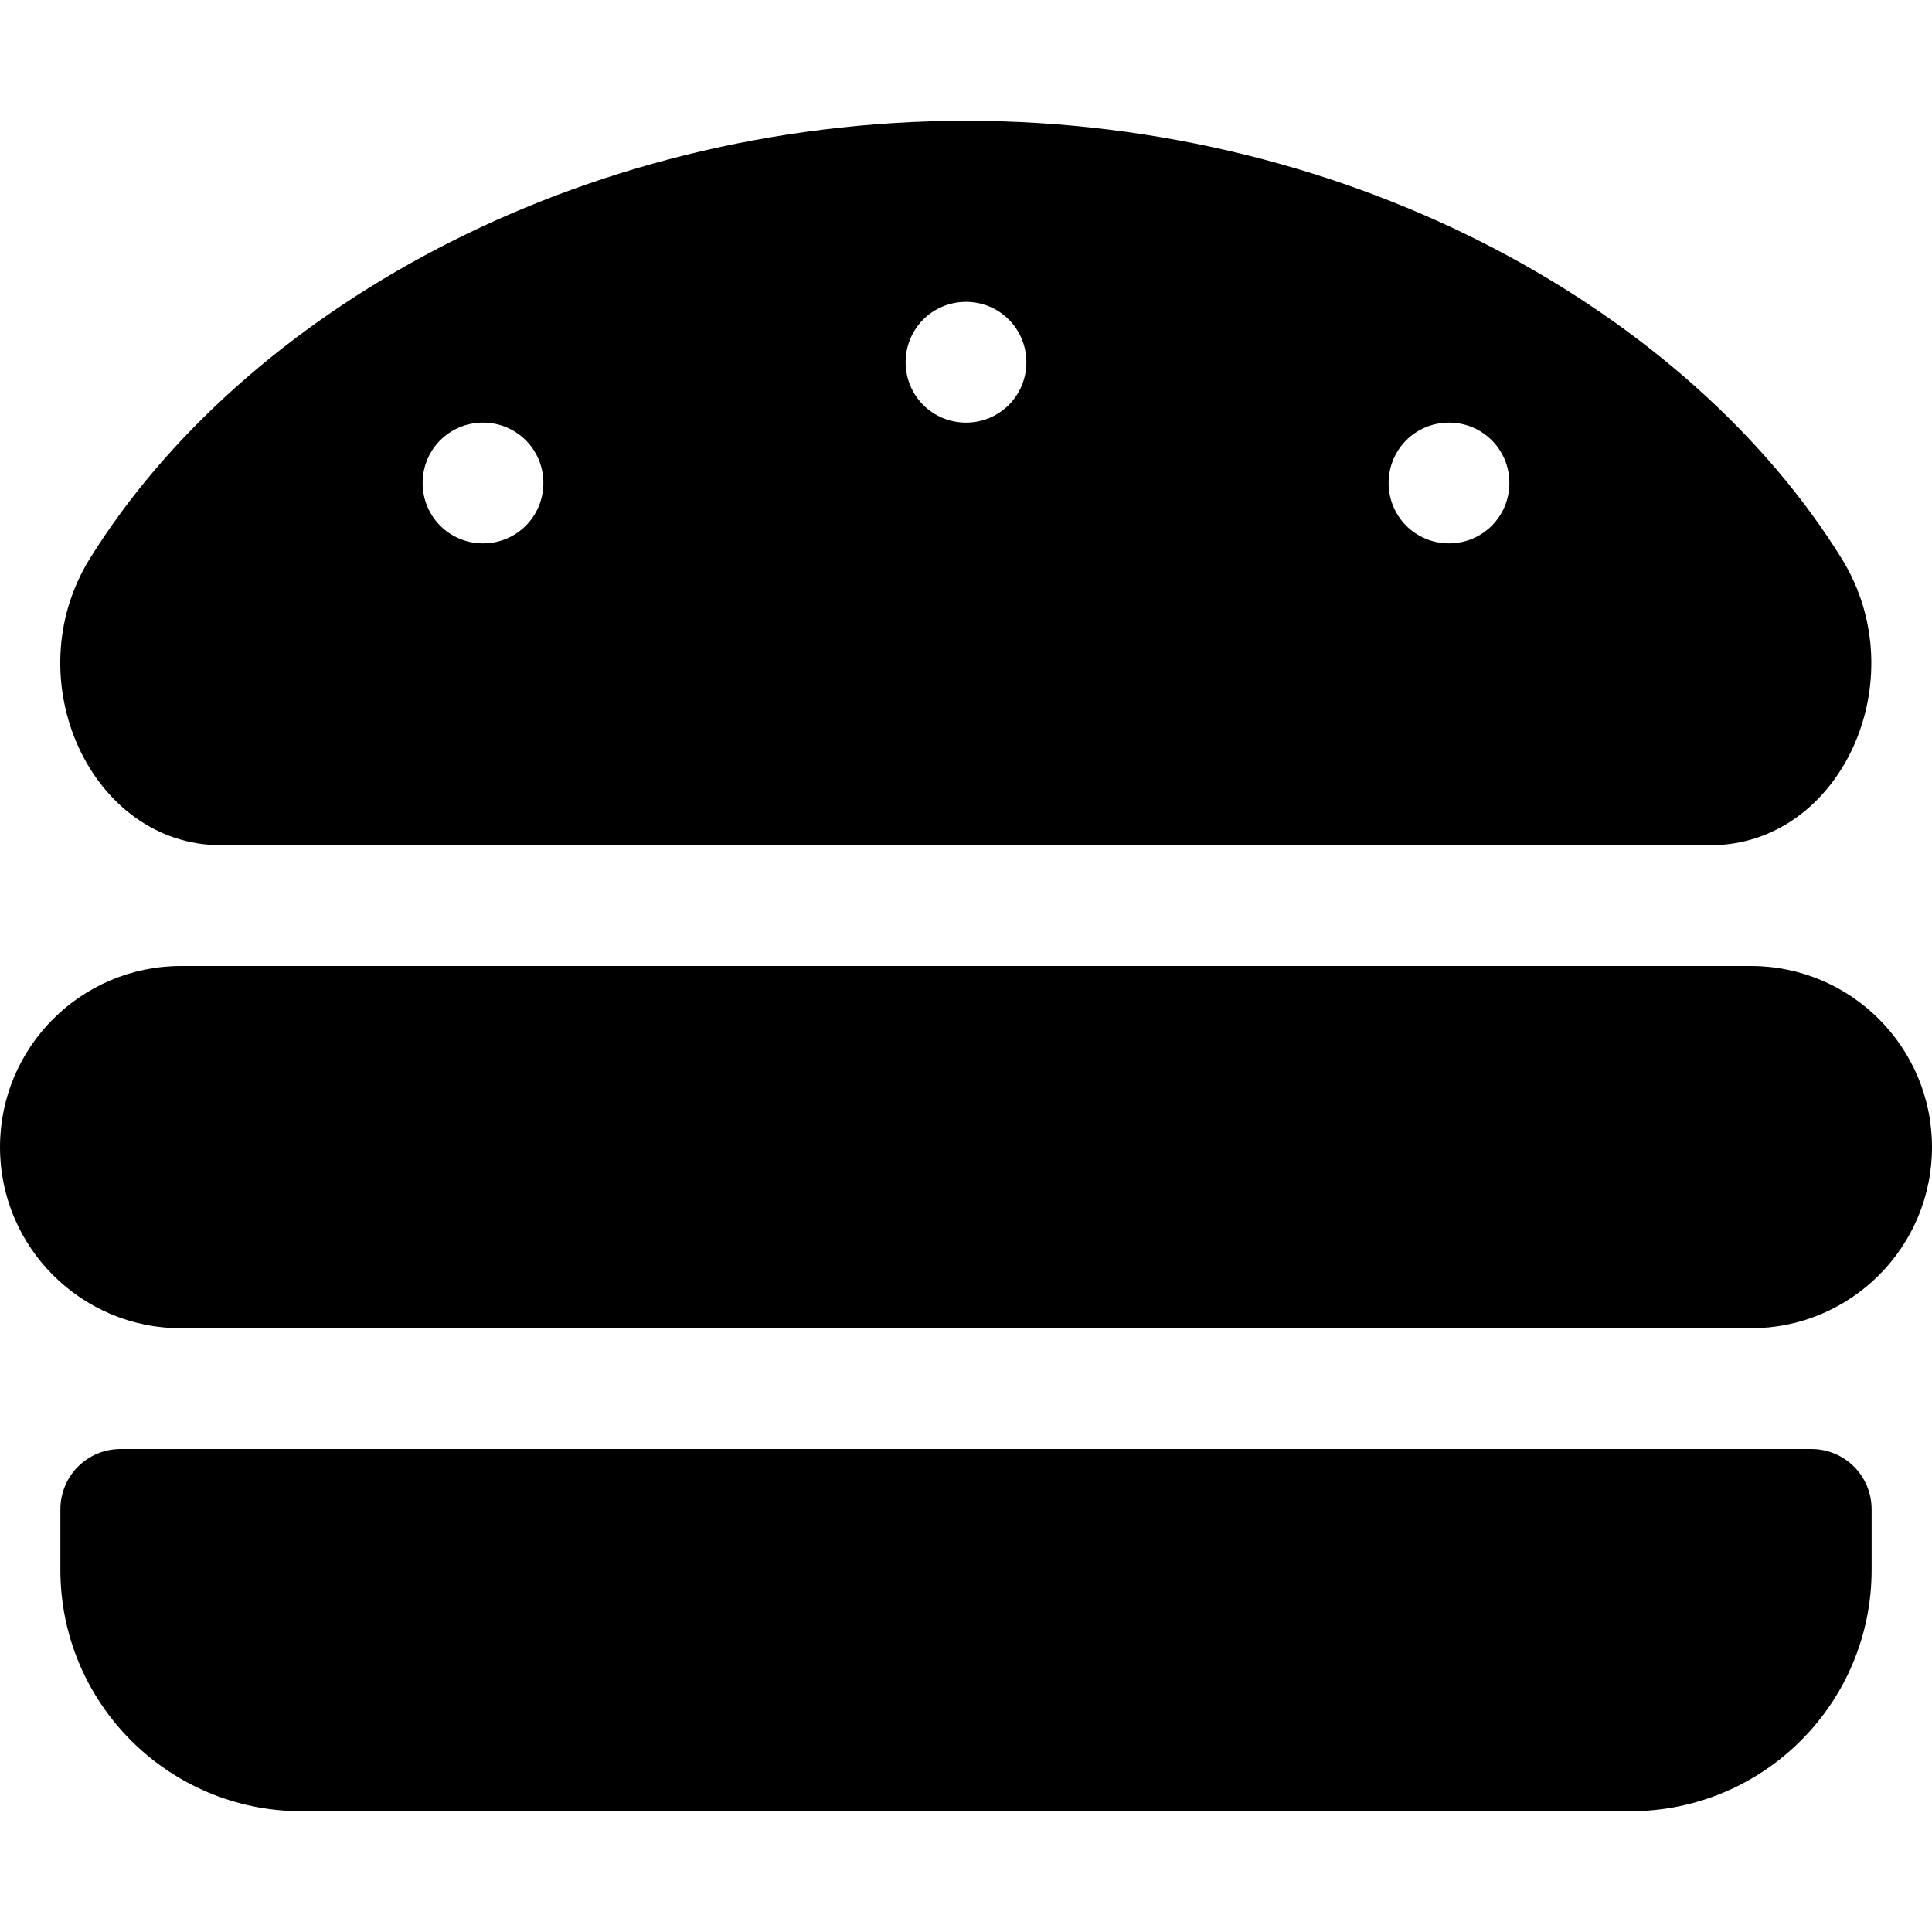<svg xmlns="http://www.w3.org/2000/svg" viewBox="0 0 512 512"><!-- Font Awesome Pro 6.0.0-alpha2 by @fontawesome - https://fontawesome.com License - https://fontawesome.com/license (Commercial License) --><path d="M464 256H48C21.5 256 0 277.5 0 304S21.5 352 48 352H464C490.5 352 512 330.5 512 304S490.5 256 464 256ZM58.625 224H453.25C487.875 224 507.875 180.125 488.125 148.125C448 83.25 359.5 32.125 256 32C152.5 32.125 64 83.25 23.75 148.125C4 180.125 24.125 224 58.625 224ZM384 112C392.875 112 400 119.125 400 128S392.875 144 384 144S368 136.875 368 128S375.125 112 384 112ZM256 80C264.875 80 272 87.125 272 96S264.875 112 256 112S240 104.875 240 96S247.125 80 256 80ZM128 112C136.875 112 144 119.125 144 128S136.875 144 128 144C119.125 144 112 136.875 112 128S119.125 112 128 112ZM480 384H32C23.125 384 16 391.125 16 400V416C16 451.375 44.625 480 80 480H432C467.375 480 496 451.375 496 416V400C496 391.125 488.875 384 480 384Z"/></svg>
